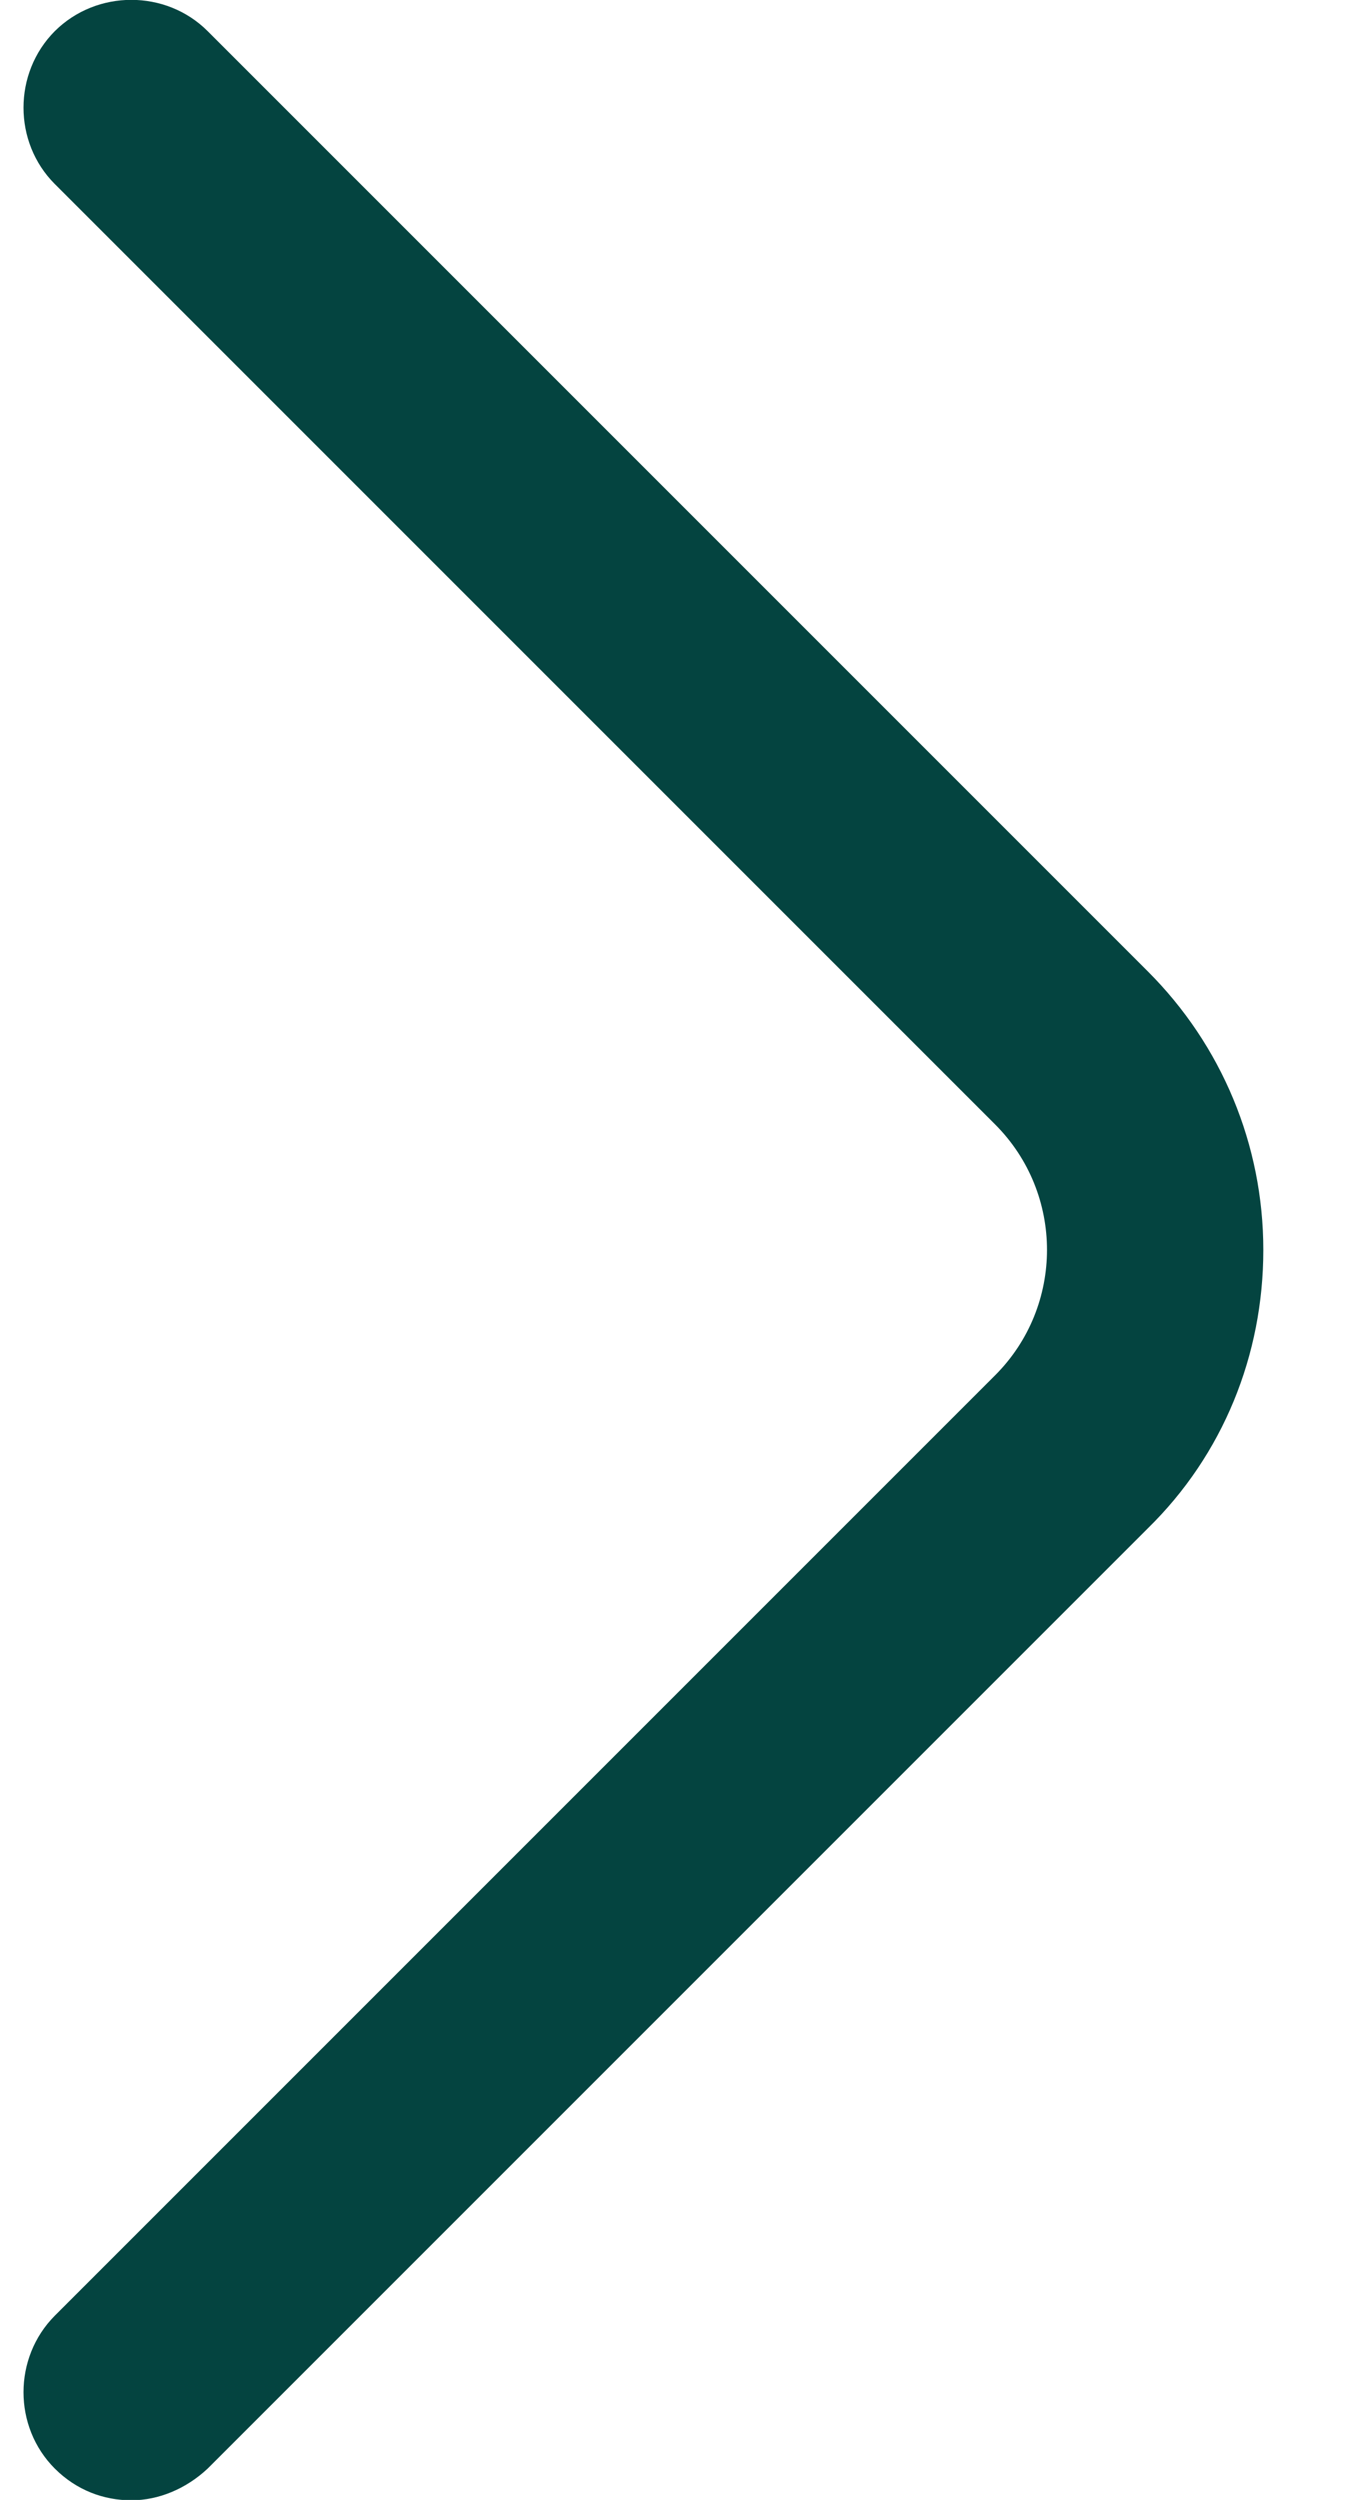 <svg width="7" height="13" viewBox="0 0 7 13" fill="none" xmlns="http://www.w3.org/2000/svg">
<path d="M0.683 13.002C0.54 13.002 0.398 12.95 0.285 12.837C0.068 12.62 0.068 12.26 0.285 12.042L5.175 7.152C5.535 6.792 5.535 6.207 5.175 5.847L0.285 0.957C0.068 0.74 0.068 0.38 0.285 0.162C0.503 -0.055 0.863 -0.055 1.08 0.162L5.97 5.052C6.353 5.435 6.57 5.952 6.57 6.5C6.57 7.047 6.36 7.565 5.97 7.947L1.08 12.837C0.968 12.942 0.825 13.002 0.683 13.002Z" fill="#044440"/>
</svg>
